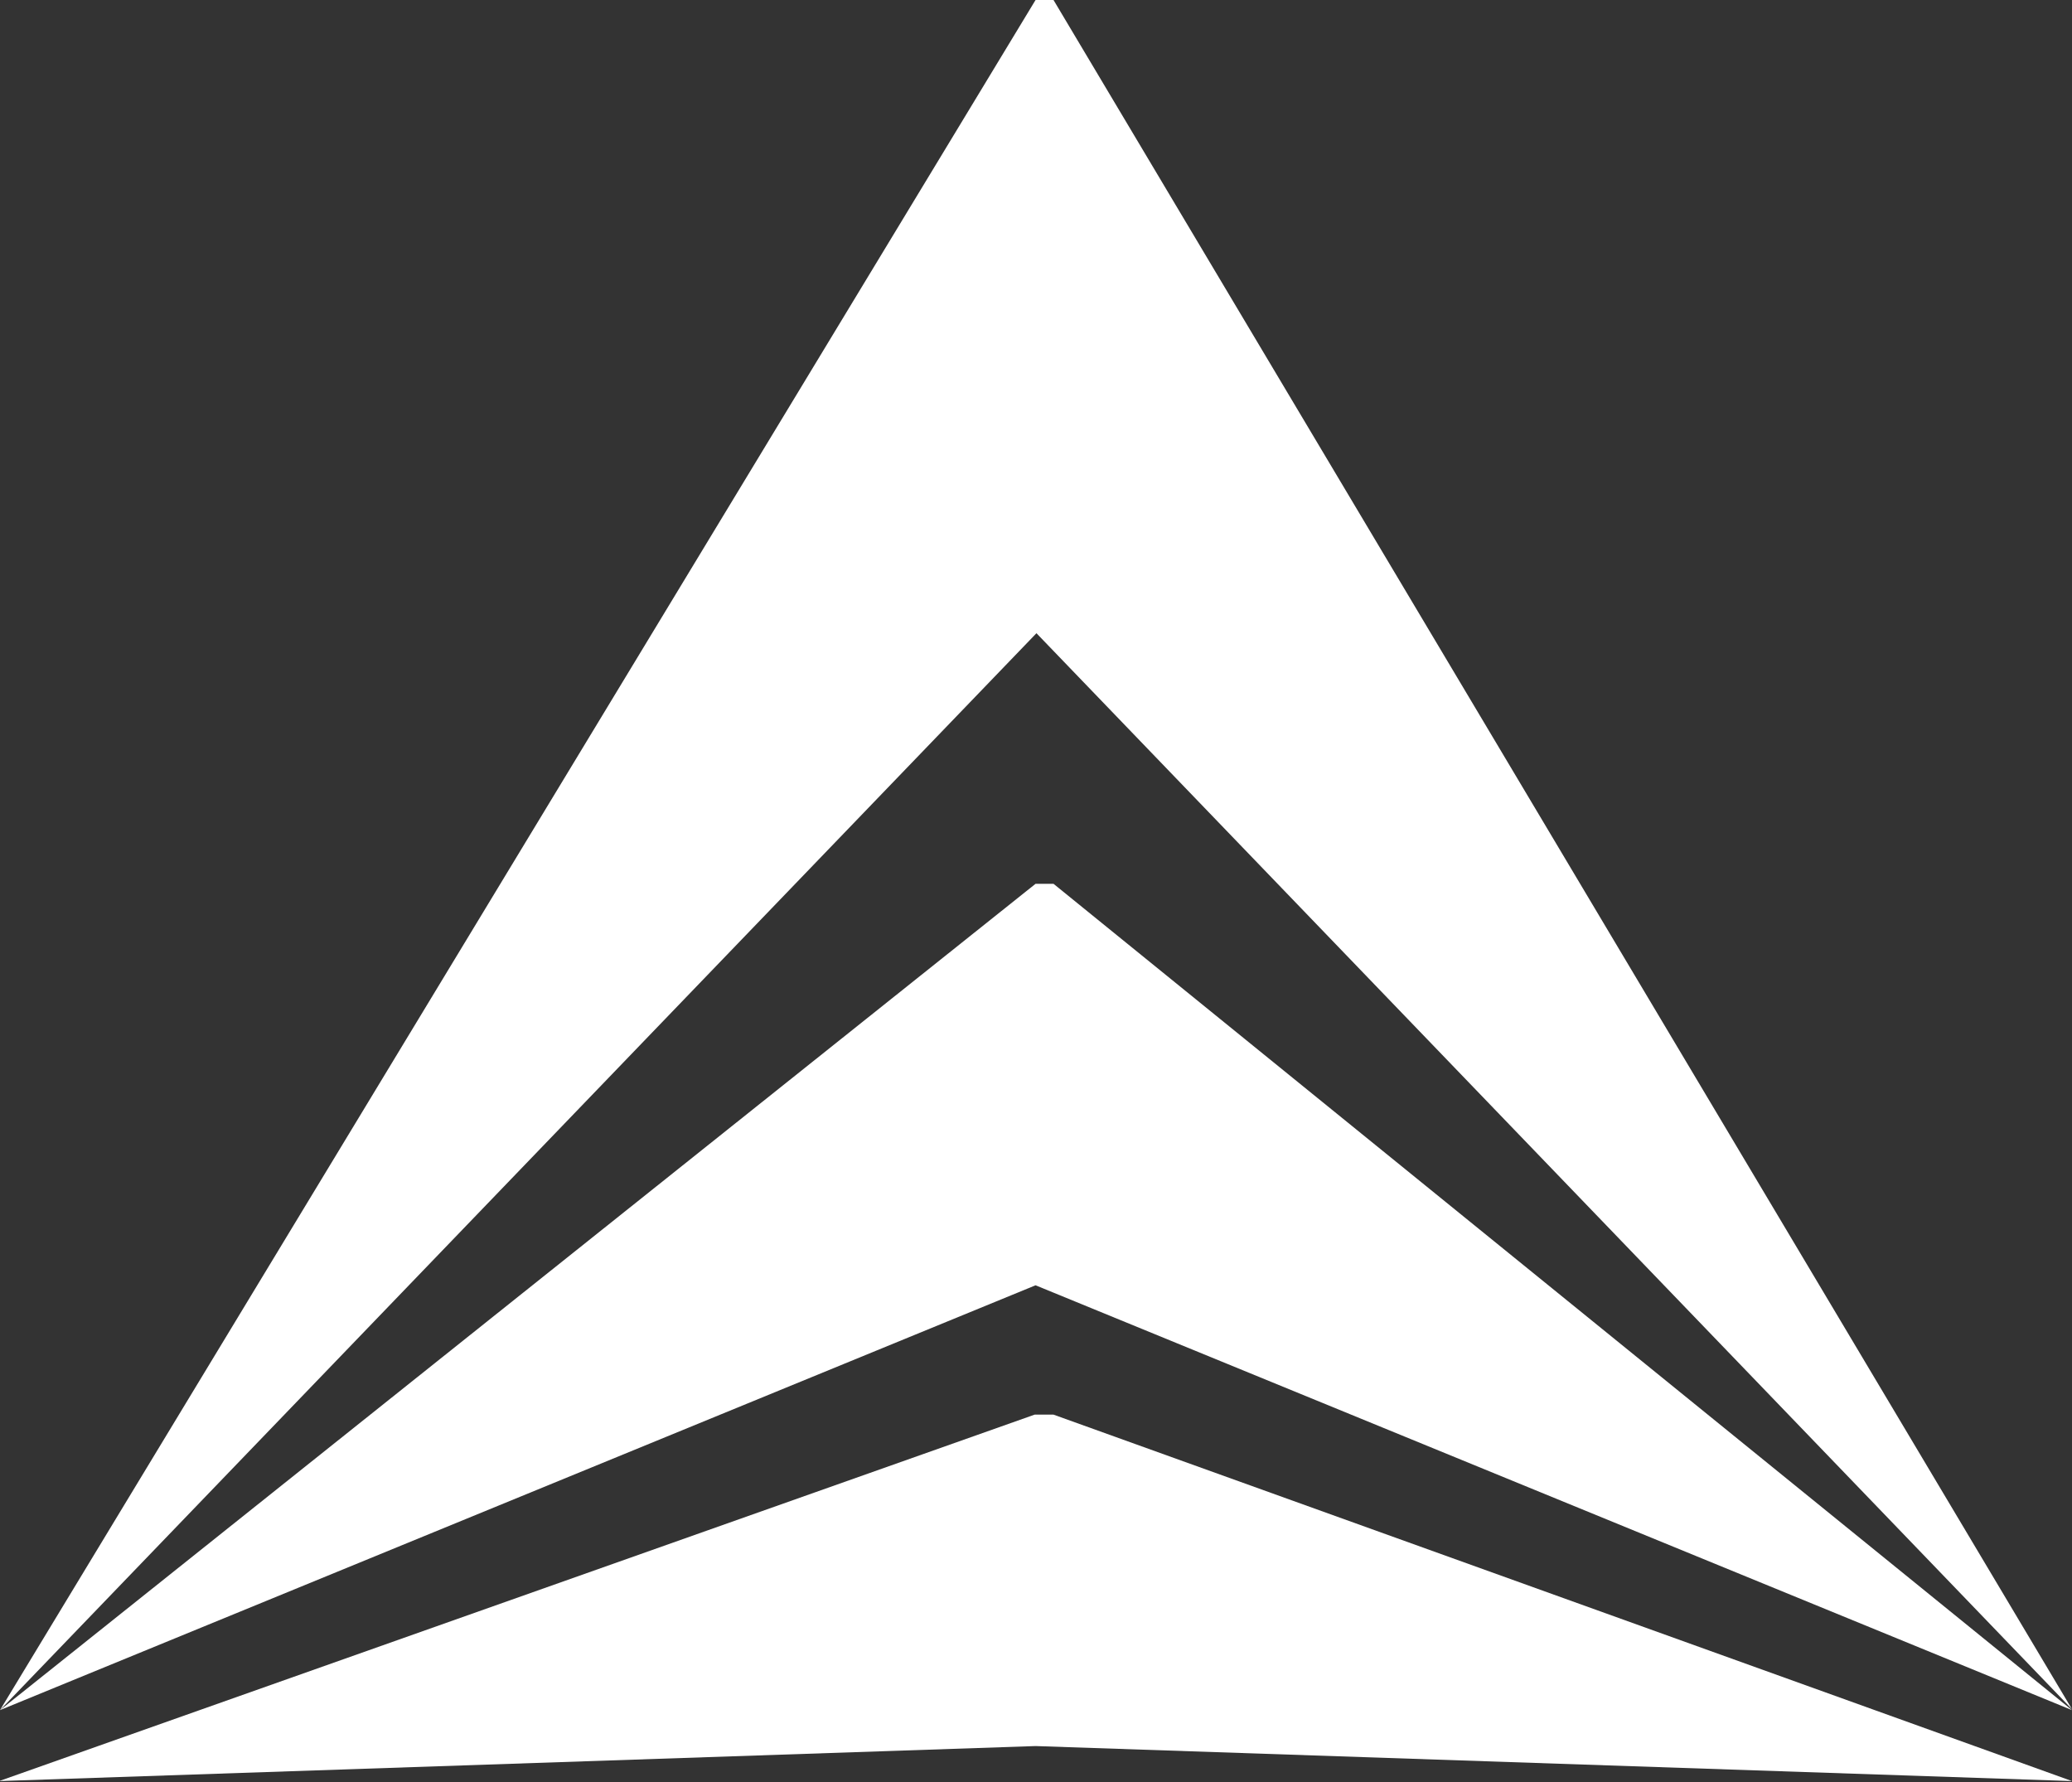 <?xml version="1.0" encoding="UTF-8"?><svg id="Layer_2" xmlns="http://www.w3.org/2000/svg" viewBox="0 0 23.07 19.84"><rect x="0" y="0" width="23.07" height="19.84" fill="#333333" stroke="none"/><defs><style>.cls-1{fill:#fff;fill-rule:evenodd;}</style></defs><g id="Layer_1-2"><path class="cls-1" d="M0,19.04L11.53,9.84h.2l11.34,9.2-11.54-4.73L0,19.04Zm0,0L11.53,0h.2l11.34,19.03L11.54,7.05,0,19.04Zm11.53-3.29h.2l11.34,4.08-11.54-.39-11.54,.39,11.53-4.08h0Z"/></g></svg>